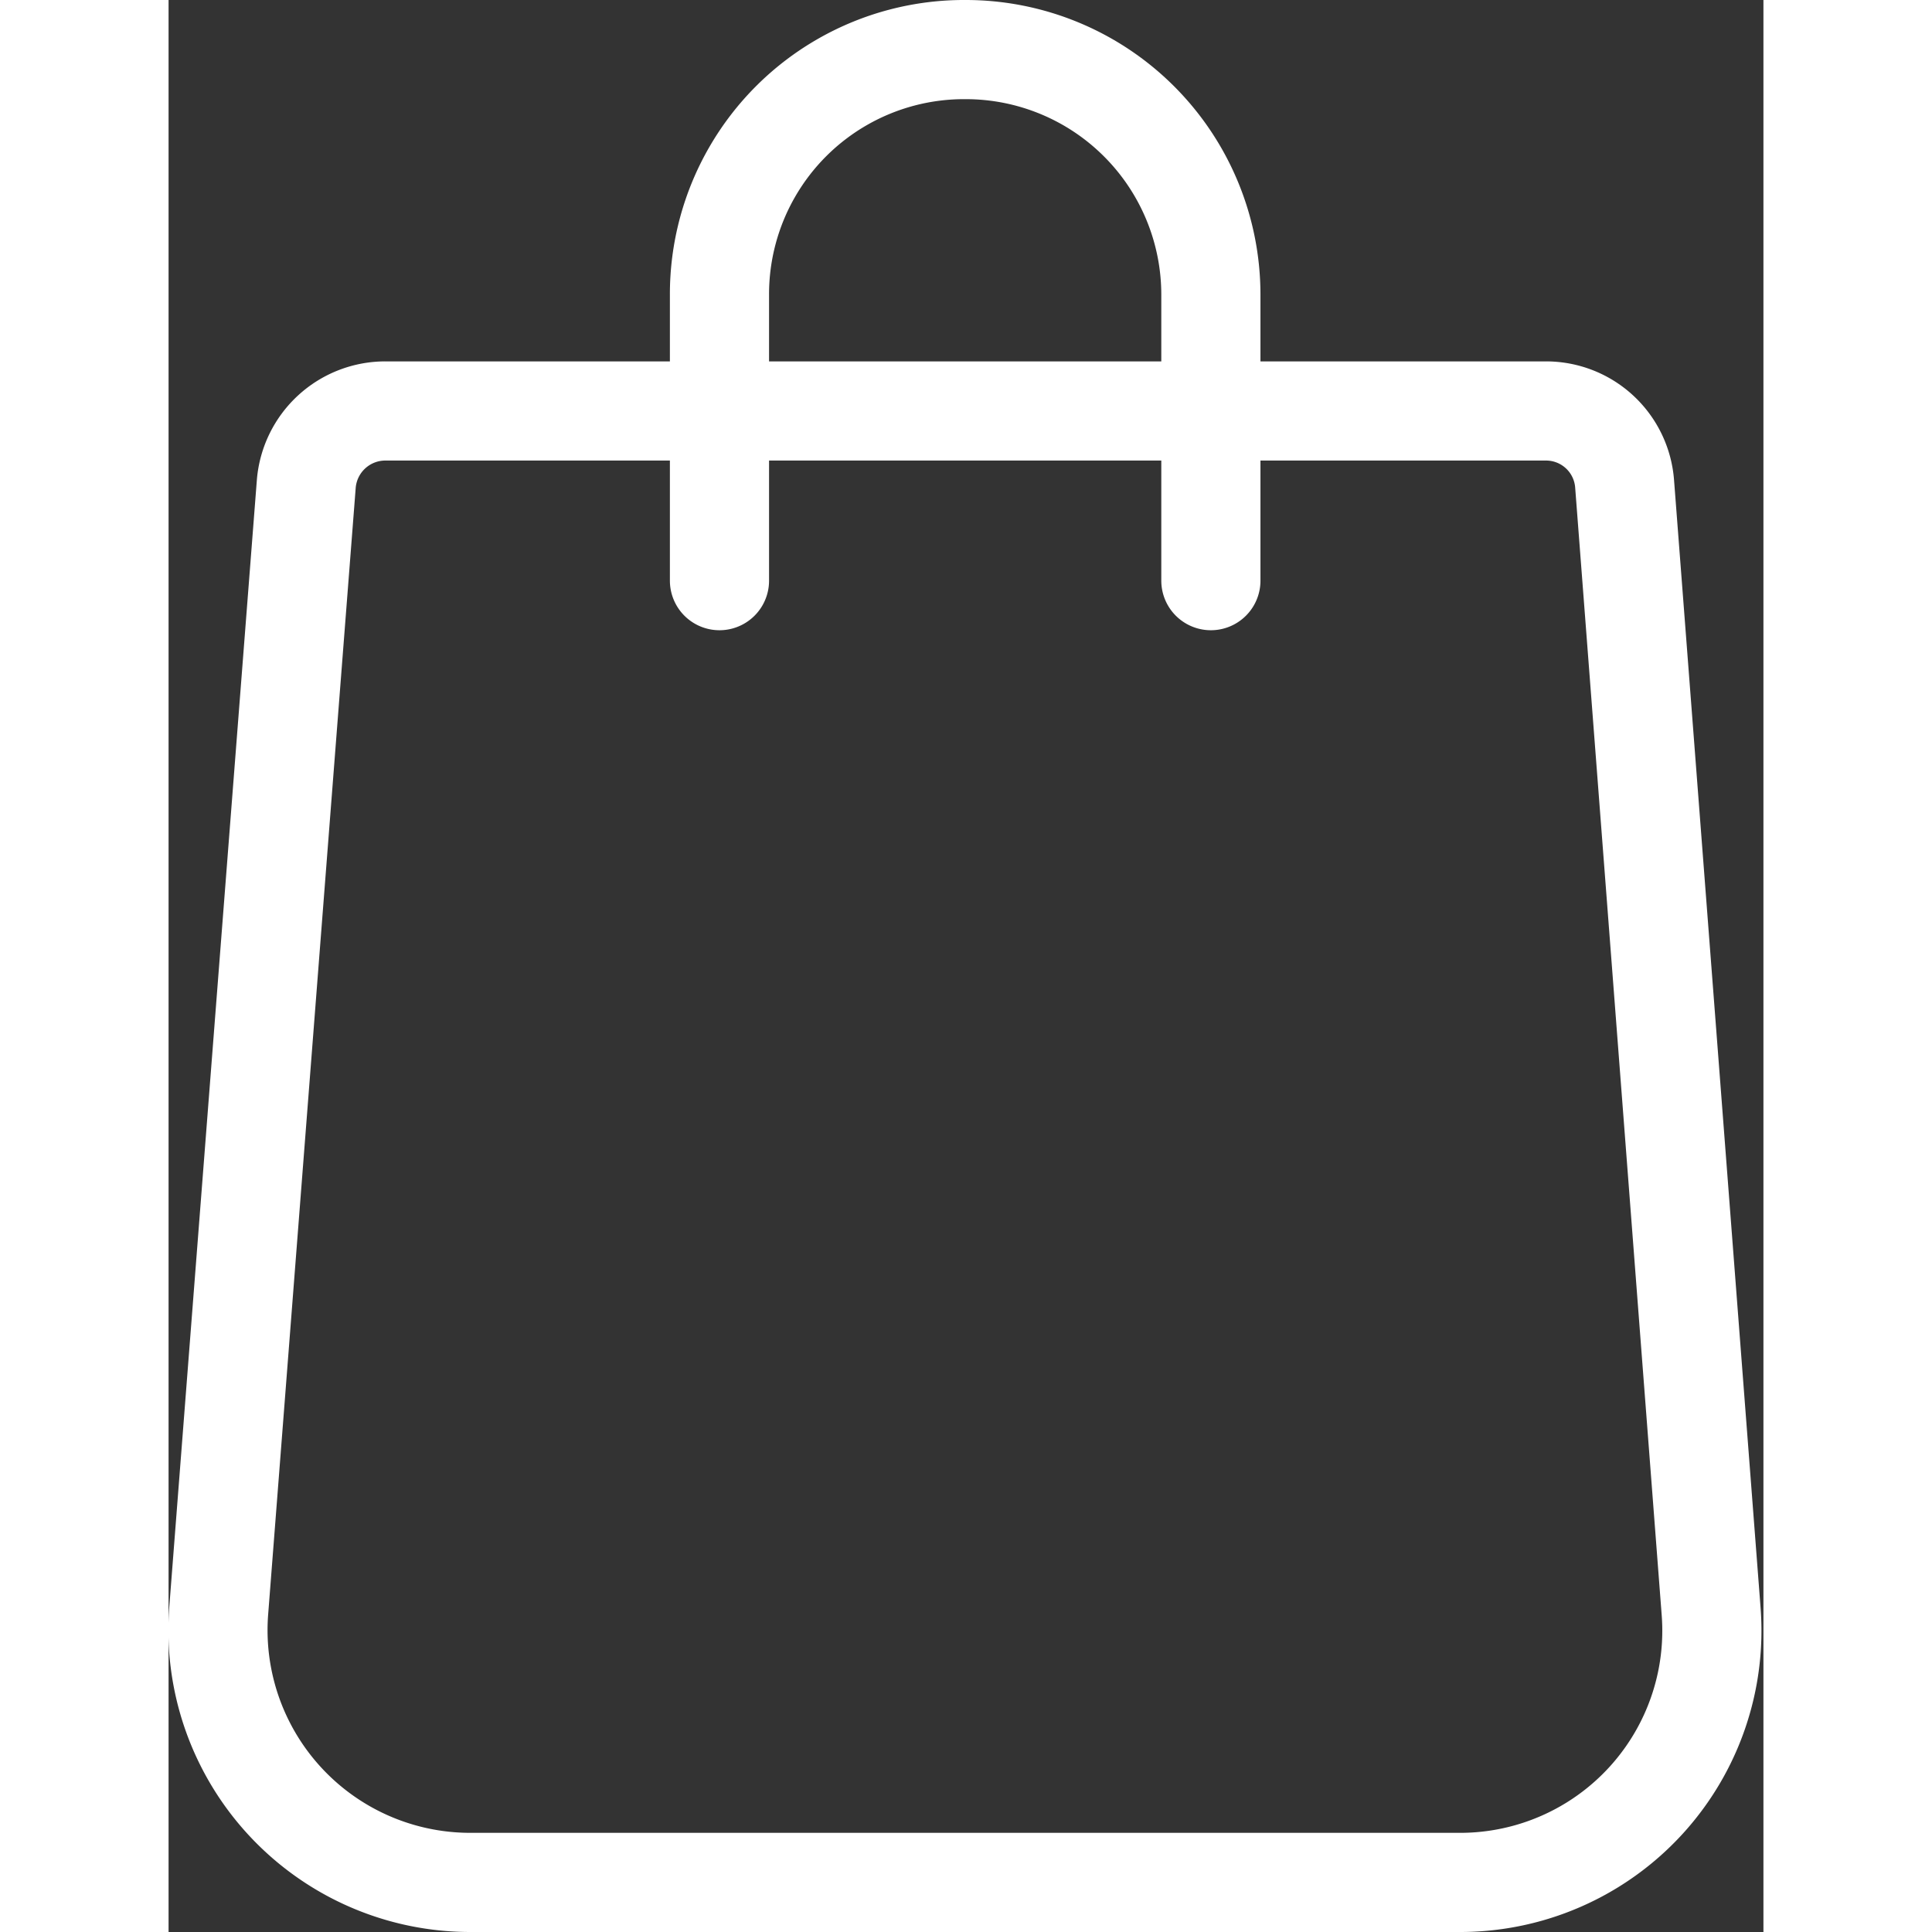 <svg xmlns="http://www.w3.org/2000/svg" viewBox="0 0 28.95 35.07" width="25" height="25"><rect x="0" y="0" width="28.95" height="35.07" fill="#333333" stroke="none"/><defs><style>.cls-1{fill:none;stroke:#fff;stroke-linecap:round;stroke-linejoin:round;stroke-width:1.8px;}</style></defs><g id="Layer_2" data-name="Layer 2"><g id="Layer_1-2" data-name="Layer 1"><path class="cls-1" d="M10,10.54V5.35A4.44,4.44,0,0,1,14.47.9h0a4.45,4.45,0,0,1,4.45,4.45v5.19"></path><path class="cls-1" d="M23.47,34.17h-18A4.58,4.58,0,0,1,.91,29.24L2.5,8.78A1.44,1.44,0,0,1,3.94,7.46H25a1.43,1.43,0,0,1,1.43,1.32L28,29.24A4.57,4.57,0,0,1,23.47,34.17Z"></path></g></g></svg>